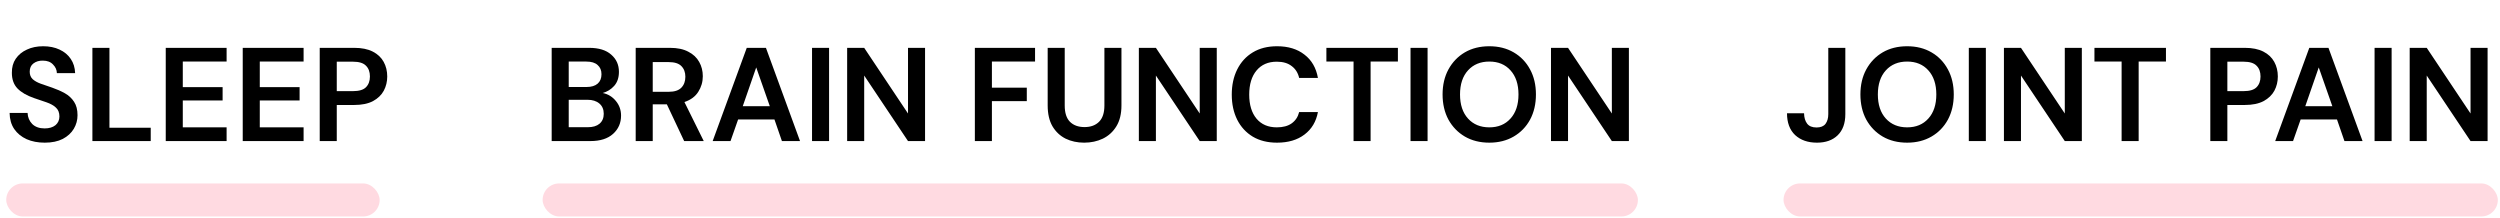 <svg width="413" height="36" viewBox="0 0 413 36" fill="none" xmlns="http://www.w3.org/2000/svg">
<rect x="1.029" y="30.304" width="61.688" height="5.457" rx="2.729" fill="#FFDAE1"/>
<path d="M7.395 23.568C6.265 23.568 5.268 23.377 4.403 22.996C3.537 22.6 2.855 22.042 2.357 21.324C1.858 20.59 1.601 19.703 1.587 18.662H4.557C4.586 19.38 4.843 19.989 5.327 20.488C5.825 20.972 6.507 21.214 7.373 21.214C8.121 21.214 8.715 21.038 9.155 20.686C9.595 20.319 9.815 19.835 9.815 19.234C9.815 18.603 9.617 18.112 9.221 17.76C8.839 17.408 8.326 17.122 7.681 16.902C7.035 16.682 6.346 16.447 5.613 16.198C4.425 15.787 3.515 15.259 2.885 14.614C2.269 13.968 1.961 13.11 1.961 12.04C1.946 11.13 2.159 10.353 2.599 9.708C3.053 9.048 3.669 8.542 4.447 8.19C5.224 7.823 6.119 7.64 7.131 7.64C8.157 7.64 9.059 7.823 9.837 8.19C10.629 8.556 11.245 9.07 11.685 9.73C12.139 10.39 12.381 11.174 12.411 12.084H9.397C9.382 11.541 9.169 11.064 8.759 10.654C8.363 10.228 7.805 10.016 7.087 10.016C6.471 10.001 5.95 10.155 5.525 10.478C5.114 10.786 4.909 11.24 4.909 11.842C4.909 12.355 5.07 12.766 5.393 13.074C5.715 13.367 6.155 13.616 6.713 13.822C7.27 14.027 7.908 14.247 8.627 14.482C9.389 14.746 10.086 15.054 10.717 15.406C11.347 15.758 11.853 16.227 12.235 16.814C12.616 17.386 12.807 18.126 12.807 19.036C12.807 19.842 12.601 20.59 12.191 21.28C11.78 21.969 11.171 22.526 10.365 22.952C9.558 23.362 8.568 23.568 7.395 23.568ZM15.264 23.304V7.904H18.08V21.104H24.9V23.304H15.264ZM27.381 23.304V7.904H37.435V10.17H30.197V14.394H36.775V16.594H30.197V21.038H37.435V23.304H27.381ZM40.099 23.304V7.904H50.154V10.17H42.916V14.394H49.493V16.594H42.916V21.038H50.154V23.304H40.099ZM52.818 23.304V7.904H58.516C59.748 7.904 60.768 8.109 61.574 8.52C62.381 8.93 62.982 9.495 63.378 10.214C63.774 10.932 63.972 11.739 63.972 12.634C63.972 13.484 63.782 14.269 63.4 14.988C63.019 15.692 62.425 16.264 61.618 16.704C60.812 17.129 59.778 17.342 58.516 17.342H55.634V23.304H52.818ZM55.634 15.054H58.34C59.323 15.054 60.027 14.841 60.452 14.416C60.892 13.976 61.112 13.382 61.112 12.634C61.112 11.871 60.892 11.277 60.452 10.852C60.027 10.412 59.323 10.192 58.34 10.192H55.634V15.054Z" fill="black"/>
<rect x="89.641" y="30.304" width="180.941" height="5.457" rx="2.729" fill="#FFDAE1"/>
<path d="M91.137 23.304V7.904H97.319C98.917 7.904 100.135 8.278 100.971 9.026C101.821 9.759 102.247 10.705 102.247 11.864C102.247 12.832 101.983 13.609 101.455 14.196C100.941 14.768 100.311 15.156 99.563 15.362C100.443 15.538 101.169 15.978 101.741 16.682C102.313 17.371 102.599 18.178 102.599 19.102C102.599 20.319 102.159 21.324 101.279 22.116C100.399 22.908 99.152 23.304 97.539 23.304H91.137ZM93.953 14.372H96.901C97.693 14.372 98.301 14.188 98.727 13.822C99.152 13.455 99.365 12.934 99.365 12.26C99.365 11.614 99.152 11.108 98.727 10.742C98.316 10.36 97.693 10.17 96.857 10.17H93.953V14.372ZM93.953 21.016H97.099C97.935 21.016 98.58 20.825 99.035 20.444C99.504 20.048 99.739 19.498 99.739 18.794C99.739 18.075 99.497 17.51 99.013 17.1C98.529 16.689 97.876 16.484 97.055 16.484H93.953V21.016ZM105.016 23.304V7.904H110.67C111.902 7.904 112.914 8.116 113.706 8.542C114.512 8.952 115.114 9.517 115.51 10.236C115.906 10.94 116.104 11.724 116.104 12.59C116.104 13.528 115.854 14.386 115.356 15.164C114.872 15.941 114.109 16.506 113.068 16.858L116.258 23.304H113.024L110.164 17.232H107.832V23.304H105.016ZM107.832 15.164H110.494C111.432 15.164 112.122 14.936 112.562 14.482C113.002 14.027 113.222 13.426 113.222 12.678C113.222 11.944 113.002 11.358 112.562 10.918C112.136 10.478 111.44 10.258 110.472 10.258H107.832V15.164ZM117.733 23.304L123.365 7.904H126.533L132.165 23.304H129.173L127.941 19.74H121.935L120.681 23.304H117.733ZM122.705 17.54H127.171L124.927 11.138L122.705 17.54ZM134.148 23.304V7.904H136.964V23.304H134.148ZM139.949 23.304V7.904H142.765L150.003 18.75V7.904H152.819V23.304H150.003L142.765 12.48V23.304H139.949ZM161.047 23.304V7.904H170.991V10.17H163.863V14.482H169.627V16.704H163.863V23.304H161.047ZM179.104 23.568C177.975 23.568 176.955 23.348 176.046 22.908C175.137 22.453 174.411 21.771 173.868 20.862C173.34 19.952 173.076 18.801 173.076 17.408V7.904H175.892V17.43C175.892 18.632 176.178 19.527 176.75 20.114C177.337 20.7 178.143 20.994 179.17 20.994C180.182 20.994 180.981 20.7 181.568 20.114C182.155 19.527 182.448 18.632 182.448 17.43V7.904H185.264V17.408C185.264 18.801 184.985 19.952 184.428 20.862C183.871 21.771 183.123 22.453 182.184 22.908C181.26 23.348 180.233 23.568 179.104 23.568ZM188.139 23.304V7.904H190.955L198.193 18.75V7.904H201.009V23.304H198.193L190.955 12.48V23.304H188.139ZM210.968 23.568C209.413 23.568 208.079 23.238 206.964 22.578C205.849 21.903 204.991 20.972 204.39 19.784C203.789 18.581 203.488 17.195 203.488 15.626C203.488 14.056 203.789 12.67 204.39 11.468C204.991 10.265 205.849 9.326 206.964 8.652C208.079 7.977 209.413 7.64 210.968 7.64C212.816 7.64 214.327 8.102 215.5 9.026C216.688 9.935 217.429 11.218 217.722 12.876H214.62C214.429 12.04 214.019 11.387 213.388 10.918C212.772 10.434 211.951 10.192 210.924 10.192C209.501 10.192 208.387 10.676 207.58 11.644C206.773 12.612 206.37 13.939 206.37 15.626C206.37 17.312 206.773 18.64 207.58 19.608C208.387 20.561 209.501 21.038 210.924 21.038C211.951 21.038 212.772 20.818 213.388 20.378C214.019 19.923 214.429 19.3 214.62 18.508H217.722C217.429 20.092 216.688 21.331 215.5 22.226C214.327 23.12 212.816 23.568 210.968 23.568ZM223.607 23.304V10.17H219.119V7.904H230.933V10.17H226.423V23.304H223.607ZM233.019 23.304V7.904H235.835V23.304H233.019ZM246.036 23.568C244.496 23.568 243.147 23.23 241.988 22.556C240.844 21.881 239.942 20.95 239.282 19.762C238.637 18.559 238.314 17.173 238.314 15.604C238.314 14.034 238.637 12.656 239.282 11.468C239.942 10.265 240.844 9.326 241.988 8.652C243.147 7.977 244.496 7.64 246.036 7.64C247.562 7.64 248.904 7.977 250.062 8.652C251.221 9.326 252.123 10.265 252.768 11.468C253.414 12.656 253.736 14.034 253.736 15.604C253.736 17.173 253.414 18.559 252.768 19.762C252.123 20.95 251.221 21.881 250.062 22.556C248.904 23.23 247.562 23.568 246.036 23.568ZM246.036 21.038C247.503 21.038 248.669 20.554 249.534 19.586C250.414 18.618 250.854 17.29 250.854 15.604C250.854 13.917 250.414 12.59 249.534 11.622C248.669 10.654 247.503 10.17 246.036 10.17C244.57 10.17 243.396 10.654 242.516 11.622C241.636 12.59 241.196 13.917 241.196 15.604C241.196 17.29 241.636 18.618 242.516 19.586C243.396 20.554 244.57 21.038 246.036 21.038ZM256.223 23.304V7.904H259.039L266.277 18.75V7.904H269.093V23.304H266.277L259.039 12.48V23.304H256.223Z" fill="black"/>
<rect x="294.641" y="30.304" width="118" height="5.457" rx="2.729" fill="#FFDAE1"/>
<path d="M300.163 23.568C298.667 23.568 297.464 23.15 296.555 22.314C295.66 21.463 295.213 20.26 295.213 18.706H298.029C298.043 19.424 298.212 19.996 298.535 20.422C298.857 20.847 299.378 21.06 300.097 21.06C300.771 21.06 301.263 20.862 301.571 20.466C301.879 20.055 302.033 19.52 302.033 18.86V7.904H304.849V18.86C304.849 20.37 304.423 21.536 303.573 22.358C302.737 23.164 301.6 23.568 300.163 23.568ZM315.062 23.568C313.522 23.568 312.172 23.23 311.014 22.556C309.87 21.881 308.968 20.95 308.308 19.762C307.662 18.559 307.34 17.173 307.34 15.604C307.34 14.034 307.662 12.656 308.308 11.468C308.968 10.265 309.87 9.326 311.014 8.652C312.172 7.977 313.522 7.64 315.062 7.64C316.587 7.64 317.929 7.977 319.088 8.652C320.246 9.326 321.148 10.265 321.794 11.468C322.439 12.656 322.762 14.034 322.762 15.604C322.762 17.173 322.439 18.559 321.794 19.762C321.148 20.95 320.246 21.881 319.088 22.556C317.929 23.23 316.587 23.568 315.062 23.568ZM315.062 21.038C316.528 21.038 317.694 20.554 318.56 19.586C319.44 18.618 319.88 17.29 319.88 15.604C319.88 13.917 319.44 12.59 318.56 11.622C317.694 10.654 316.528 10.17 315.062 10.17C313.595 10.17 312.422 10.654 311.542 11.622C310.662 12.59 310.222 13.917 310.222 15.604C310.222 17.29 310.662 18.618 311.542 19.586C312.422 20.554 313.595 21.038 315.062 21.038ZM325.248 23.304V7.904H328.064V23.304H325.248ZM331.049 23.304V7.904H333.865L341.103 18.75V7.904H343.919V23.304H341.103L333.865 12.48V23.304H331.049ZM350.49 23.304V10.17H346.002V7.904H357.816V10.17H353.306V23.304H350.49ZM365.144 23.304V7.904H370.842C372.074 7.904 373.094 8.109 373.9 8.52C374.707 8.93 375.308 9.495 375.704 10.214C376.1 10.932 376.298 11.739 376.298 12.634C376.298 13.484 376.108 14.269 375.726 14.988C375.345 15.692 374.751 16.264 373.944 16.704C373.138 17.129 372.104 17.342 370.842 17.342H367.96V23.304H365.144ZM367.96 15.054H370.666C371.649 15.054 372.353 14.841 372.778 14.416C373.218 13.976 373.438 13.382 373.438 12.634C373.438 11.871 373.218 11.277 372.778 10.852C372.353 10.412 371.649 10.192 370.666 10.192H367.96V15.054ZM375.863 23.304L381.495 7.904H384.663L390.295 23.304H387.303L386.071 19.74H380.065L378.811 23.304H375.863ZM380.835 17.54H385.301L383.057 11.138L380.835 17.54ZM392.279 23.304V7.904H395.095V23.304H392.279ZM398.08 23.304V7.904H400.896L408.134 18.75V7.904H410.95V23.304H408.134L400.896 12.48V23.304H398.08Z" fill="black"/>
</svg>
